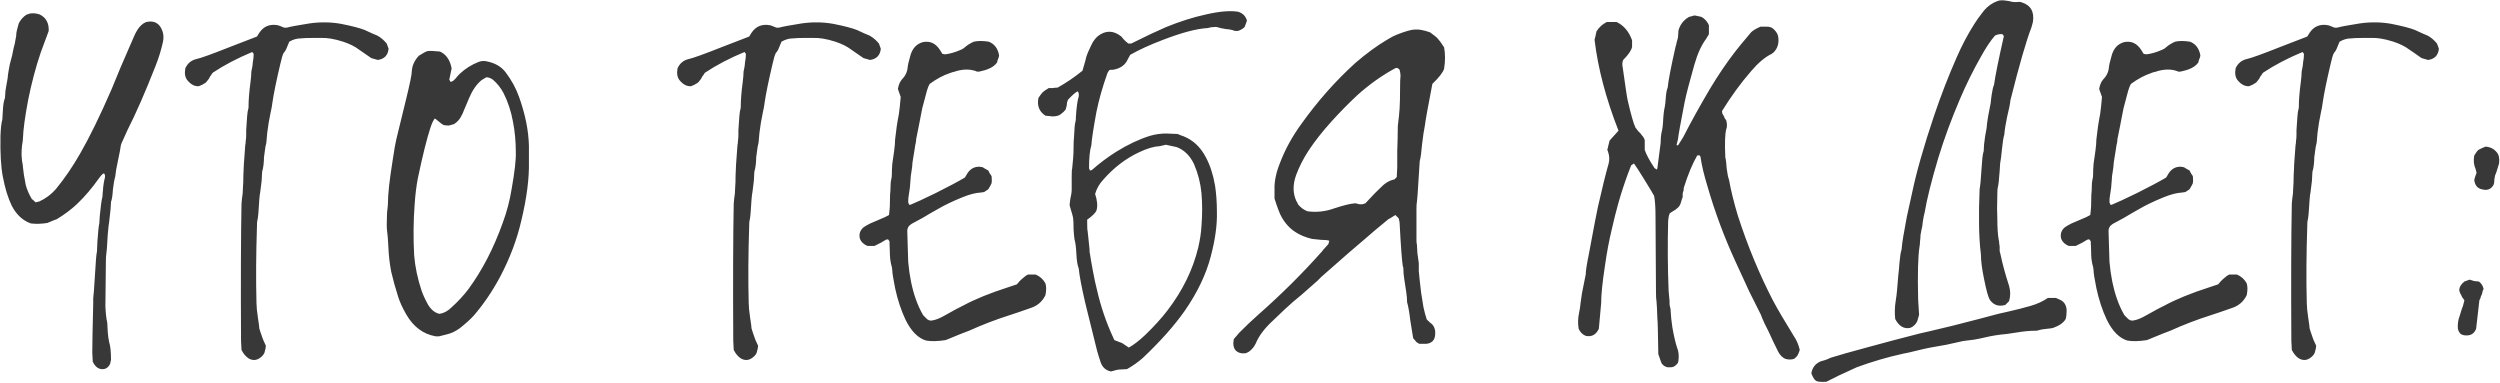 <?xml version="1.0" encoding="UTF-8"?> <svg xmlns="http://www.w3.org/2000/svg" width="1705" height="261" viewBox="0 0 1705 261" fill="none"> <path d="M110.215 19.807C111.493 22.363 111.812 25.238 111.174 28.433C109.896 34.183 108.192 39.721 106.062 45.045C99.034 62.935 92.644 77.525 86.894 88.813C85.403 92.007 84.445 94.137 84.019 95.202C83.167 96.906 82.634 98.184 82.421 99.036C82.208 100.952 81.569 104.36 80.504 109.259C79.439 114.157 78.801 117.884 78.588 120.44C77.949 122.57 77.416 125.552 76.99 129.385C76.777 133.219 76.351 135.988 75.712 137.691C75.712 138.33 75.606 140.034 75.393 142.803C74.967 146.637 74.647 149.512 74.434 151.429C74.222 152.281 73.902 155.156 73.476 160.054C73.05 167.935 72.731 172.301 72.518 173.153C72.305 174.005 72.198 176.028 72.198 179.223C71.985 193.279 71.879 203.183 71.879 208.933C72.092 213.832 72.518 217.559 73.157 220.115C73.157 220.328 73.263 222.351 73.476 226.185C73.689 229.166 74.009 231.509 74.434 233.213C75.286 235.982 75.712 240.028 75.712 245.353C75.712 245.353 75.499 246.311 75.073 248.228C73.796 250.784 71.879 251.955 69.323 251.742C66.767 251.529 64.744 249.825 63.253 246.631C63.04 242.584 62.934 240.454 62.934 240.241C62.934 235.13 63.147 224.055 63.572 207.016C63.572 205.1 63.572 203.928 63.572 203.502C63.785 202.437 64.212 196.687 64.85 186.251C65.276 178.158 65.702 173.259 66.128 171.555C66.128 171.342 66.235 168.999 66.448 164.527C66.874 158.138 67.3 154.091 67.726 152.387C67.726 152.174 67.832 150.47 68.045 147.276C68.684 140.886 69.216 136.84 69.642 135.136C69.856 134.71 69.962 133.858 69.962 132.58C70.175 128.746 70.601 125.339 71.24 122.357C71.879 120.44 71.772 119.056 70.92 118.204C70.068 118.417 68.897 119.588 67.406 121.718C62.721 128.32 57.822 134.071 52.711 138.969C48.664 142.803 43.978 146.317 38.654 149.512C38.441 149.512 36.311 150.364 32.264 152.068C28.218 152.707 24.491 152.813 21.083 152.387C15.546 150.47 11.18 146.424 7.985 140.247C5.429 134.923 3.406 128.32 1.915 120.44C0.637 113.838 0.105 104.573 0.318 92.646C0.531 87.322 0.956 83.595 1.595 81.465C1.595 81.039 1.702 79.228 1.915 76.034C2.128 71.774 2.554 68.899 3.193 67.408C3.406 66.769 3.512 65.917 3.512 64.852C3.512 63.148 3.832 60.699 4.471 57.505C5.11 54.31 5.429 52.18 5.429 51.115C5.642 49.411 6.068 46.962 6.707 43.767C7.559 40.573 8.091 38.549 8.304 37.697C8.517 36.419 8.837 34.822 9.263 32.905C9.902 30.776 10.328 28.859 10.541 27.155C10.966 25.451 11.18 23.854 11.18 22.363C11.18 21.937 11.712 19.807 12.777 15.973C14.055 13.418 15.865 11.394 18.208 9.904C19.273 9.691 19.912 9.478 20.125 9.265C22.467 8.839 24.81 9.052 27.153 9.904C31.413 12.033 33.436 15.761 33.223 21.085C29.815 30.243 28.005 35.142 27.792 35.781C24.384 45.791 21.509 56.653 19.166 68.367C17.037 79.654 15.865 88.28 15.652 94.244C15.652 95.308 15.439 97.012 15.013 99.355C14.8 101.698 14.694 103.508 14.694 104.786C14.694 105.851 14.8 107.448 15.013 109.578C15.439 111.708 15.652 113.199 15.652 114.051C15.865 116.819 16.504 120.866 17.569 126.191C18.421 129.385 19.805 132.58 21.722 135.775C21.935 135.775 22.787 136.52 24.278 138.011C25.982 137.585 26.834 137.372 26.834 137.372C31.093 135.455 34.82 132.686 38.015 129.066C43.978 121.824 49.516 113.731 54.627 104.786C61.017 93.711 68.152 79.122 76.032 61.019C79.227 52.925 84.338 40.892 91.366 24.919C92.005 23.428 92.644 22.15 93.283 21.085C94.987 18.103 97.117 16.08 99.673 15.015C101.163 14.802 101.909 14.696 101.909 14.696C105.743 14.483 108.511 16.186 110.215 19.807ZM263.738 29.711C264.164 30.989 264.59 32.16 265.016 33.225C264.59 37.697 262.14 40.253 257.668 40.892C256.816 40.679 255.325 40.253 253.195 39.614C248.084 35.994 245.315 34.077 244.889 33.864C242.12 31.734 238.5 29.924 234.027 28.433C228.064 26.516 222.952 25.664 218.693 25.877C218.693 25.877 216.776 25.877 212.942 25.877C209.321 25.877 206.659 25.983 204.955 26.197C202.4 26.197 199.844 26.942 197.288 28.433C197.075 29.072 196.543 30.35 195.691 32.266C195.052 33.97 194.306 35.248 193.454 36.1C192.816 37.165 192.07 39.614 191.218 43.448C188.449 55.162 186.639 64 185.787 69.964C185.574 71.881 185.148 74.224 184.509 76.992C184.083 79.548 183.657 81.784 183.231 83.701C183.018 85.618 182.699 87.854 182.273 90.41C182.06 92.966 181.847 95.308 181.634 97.438C181.208 98.929 180.889 100.633 180.676 102.55C180.463 104.254 180.25 105.851 180.037 107.342C180.037 108.833 179.93 110.537 179.717 112.453C179.504 114.157 179.185 115.755 178.759 117.245C178.759 117.458 178.652 119.482 178.439 123.315C178.013 127.149 177.694 129.705 177.481 130.983C177.268 131.835 177.055 133.538 176.842 136.094C176.416 143.974 175.99 148.66 175.564 150.151C175.351 150.577 175.245 151.961 175.245 154.304C174.606 173.685 174.499 191.149 174.925 206.697C174.925 209.04 175.245 212.341 175.884 216.6C176.523 220.647 176.842 223.096 176.842 223.948C177.055 224.8 177.8 227.036 179.078 230.657C179.078 230.87 179.824 232.574 181.315 235.769C181.315 236.834 180.995 238.431 180.356 240.561C179.717 242.052 178.546 243.329 176.842 244.394C174.499 245.885 172.05 245.885 169.494 244.394C167.577 243.116 165.98 241.2 164.702 238.644C164.489 234.597 164.383 232.467 164.383 232.254C164.17 192.214 164.276 161.119 164.702 138.969C164.915 136.84 165.022 135.668 165.022 135.455C165.448 133.112 165.661 130.77 165.661 128.427C165.874 125.871 165.98 122.889 165.98 119.482C166.193 116.074 166.3 113.625 166.3 112.134C166.725 105.532 167.045 101.165 167.258 99.036C167.471 98.184 167.577 97.225 167.577 96.16C167.79 94.882 167.897 93.498 167.897 92.007C167.897 90.516 167.897 89.451 167.897 88.813C168.323 80.932 168.749 76.247 169.175 74.756C169.388 74.33 169.494 73.797 169.494 73.159C169.494 70.816 169.601 68.26 169.814 65.491C170.027 62.723 170.346 59.741 170.772 56.546C171.198 53.351 171.411 50.796 171.411 48.879C171.624 48.027 171.837 46.962 172.05 45.684C172.263 44.406 172.369 43.448 172.369 42.809C172.795 40.679 173.008 38.656 173.008 36.739C173.008 36.739 172.689 36.313 172.05 35.461C161.827 39.721 152.882 44.406 145.215 49.518C144.789 49.944 144.469 50.37 144.256 50.796C144.043 51.222 143.724 51.648 143.298 52.074C143.085 52.499 142.872 52.925 142.659 53.351C142.446 53.777 142.126 54.203 141.7 54.629C141.487 55.055 141.061 55.588 140.422 56.227C139.997 56.653 139.464 56.972 138.825 57.185C138.825 57.398 137.76 57.931 135.63 58.782C132.862 58.995 130.306 57.718 127.963 54.949C126.259 53.032 125.727 50.263 126.366 46.643C127.857 43.235 130.412 41.105 134.033 40.253C137.015 39.614 144.682 36.846 157.035 31.947C157.674 31.734 163.744 29.391 175.245 24.919C176.31 23.215 176.842 22.363 176.842 22.363C179.824 17.89 184.083 16.186 189.621 17.251C189.834 17.251 191.218 17.784 193.774 18.849C194.839 18.849 195.478 18.849 195.691 18.849C197.821 18.21 202.932 17.251 211.025 15.973C218.48 14.909 225.721 15.015 232.749 16.293C240.204 17.784 245.528 19.168 248.723 20.446C252.769 22.363 255.645 23.641 257.348 24.28C259.691 25.558 261.821 27.368 263.738 29.711ZM360.724 99.675C360.724 100.739 360.724 101.911 360.724 103.189C360.724 104.467 360.724 105.744 360.724 107.022C360.724 108.3 360.724 109.472 360.724 110.537C360.937 121.824 359.233 135.029 355.613 150.151C352.631 163.143 347.839 175.921 341.237 188.487C335.912 198.497 329.842 207.442 323.027 215.323C320.471 218.091 317.276 220.967 313.443 223.948C310.461 226.078 307.479 227.462 304.498 228.101C304.285 228.101 302.581 228.527 299.386 229.379C297.895 229.379 297.15 229.379 297.15 229.379C288.631 227.888 281.922 222.883 277.023 214.364C274.467 209.892 272.657 205.951 271.592 202.544C269.675 196.58 268.078 190.83 266.8 185.292C265.735 179.755 265.096 174.217 264.883 168.68C264.67 163.781 264.351 159.841 263.925 156.86C263.712 155.369 263.712 151.855 263.925 146.317C263.925 145.465 264.031 144.187 264.244 142.484C264.457 140.78 264.564 139.502 264.564 138.65C264.564 132.473 265.629 122.783 267.759 109.578C268.824 102.337 269.675 97.438 270.314 94.882C270.74 92.966 272.977 83.808 277.023 67.408C279.579 56.972 280.857 50.689 280.857 48.559C281.07 44.726 282.667 41.212 285.649 38.017C288.631 36.1 290.654 35.035 291.719 34.822C292.997 34.609 295.765 34.716 300.025 35.142C304.285 37.059 306.947 40.892 308.012 46.643C307.16 50.902 306.627 53.458 306.414 54.31C306.627 54.736 306.947 55.268 307.373 55.907C308.012 55.694 308.651 55.375 309.29 54.949C309.929 54.31 310.461 53.777 310.887 53.351C311.313 52.925 311.739 52.393 312.165 51.754C312.804 51.115 313.336 50.583 313.762 50.157C317.383 46.749 321.643 44.087 326.541 42.17C328.458 41.531 330.268 41.425 331.972 41.85C337.51 42.915 341.769 45.365 344.751 49.198C348.797 54.523 351.886 60.167 354.015 66.13C358.275 78.057 360.511 89.239 360.724 99.675ZM348.904 129.066C351.034 117.139 351.992 108.62 351.779 103.508C351.779 96.48 351.14 89.665 349.862 83.062C348.584 76.034 346.455 69.538 343.473 63.575C341.556 59.954 339.107 56.866 336.125 54.31C334.634 53.245 333.143 52.712 331.653 52.712C329.523 53.99 328.458 54.629 328.458 54.629C325.05 57.398 322.175 61.551 319.832 67.089C319.406 68.153 318.874 69.431 318.235 70.922C317.596 72.413 316.957 73.904 316.318 75.395C315.892 76.673 315.36 77.844 314.721 78.909C313.656 81.252 311.952 83.169 309.609 84.659C308.97 84.873 307.799 85.192 306.095 85.618C304.817 85.618 303.646 85.511 302.581 85.298C301.729 84.873 300.558 84.02 299.067 82.743C297.576 81.465 296.724 80.826 296.511 80.826C295.446 82.104 294.381 84.447 293.316 87.854C290.973 95.096 288.205 106.277 285.01 121.398C283.945 126.936 283.2 133.006 282.774 139.608C281.922 150.896 281.815 162.397 282.454 174.111C283.093 181.991 284.797 190.084 287.566 198.391C288.631 201.372 290.122 204.567 292.038 207.975C294.168 211.382 296.724 213.406 299.706 214.045C302.687 213.619 305.456 212.128 308.012 209.572C312.484 205.526 316.318 201.372 319.513 197.113C328.884 184.334 336.658 169.319 342.834 152.068C345.603 144.613 347.626 136.946 348.904 129.066ZM599.431 29.711C599.857 30.989 600.282 32.16 600.708 33.225C600.282 37.697 597.833 40.253 593.361 40.892C592.509 40.679 591.018 40.253 588.888 39.614C583.777 35.994 581.008 34.077 580.582 33.864C577.813 31.734 574.192 29.924 569.72 28.433C563.756 26.516 558.645 25.664 554.385 25.877C554.385 25.877 552.469 25.877 548.635 25.877C545.014 25.877 542.352 25.983 540.648 26.197C538.092 26.197 535.537 26.942 532.981 28.433C532.768 29.072 532.235 30.35 531.384 32.266C530.745 33.97 529.999 35.248 529.147 36.1C528.508 37.165 527.763 39.614 526.911 43.448C524.142 55.162 522.332 64 521.48 69.964C521.267 71.881 520.841 74.224 520.202 76.992C519.776 79.548 519.35 81.784 518.924 83.701C518.711 85.618 518.392 87.854 517.966 90.41C517.753 92.966 517.54 95.308 517.327 97.438C516.901 98.929 516.581 100.633 516.368 102.55C516.155 104.254 515.942 105.851 515.73 107.342C515.73 108.833 515.623 110.537 515.41 112.453C515.197 114.157 514.878 115.755 514.452 117.245C514.452 117.458 514.345 119.482 514.132 123.315C513.706 127.149 513.387 129.705 513.174 130.983C512.961 131.835 512.748 133.538 512.535 136.094C512.109 143.974 511.683 148.66 511.257 150.151C511.044 150.577 510.937 151.961 510.937 154.304C510.299 173.685 510.192 191.149 510.618 206.697C510.618 209.04 510.937 212.341 511.576 216.6C512.215 220.647 512.535 223.096 512.535 223.948C512.748 224.8 513.493 227.036 514.771 230.657C514.771 230.87 515.517 232.574 517.007 235.769C517.007 236.834 516.688 238.431 516.049 240.561C515.41 242.052 514.239 243.329 512.535 244.394C510.192 245.885 507.743 245.885 505.187 244.394C503.27 243.116 501.673 241.2 500.395 238.644C500.182 234.597 500.075 232.467 500.075 232.254C499.863 192.214 499.969 161.119 500.395 138.969C500.608 136.84 500.714 135.668 500.714 135.455C501.14 133.112 501.353 130.77 501.353 128.427C501.566 125.871 501.673 122.889 501.673 119.482C501.886 116.074 501.992 113.625 501.992 112.134C502.418 105.532 502.738 101.165 502.951 99.036C503.164 98.184 503.27 97.225 503.27 96.16C503.483 94.882 503.59 93.498 503.59 92.007C503.59 90.516 503.59 89.451 503.59 88.813C504.016 80.932 504.442 76.247 504.868 74.756C505.081 74.33 505.187 73.797 505.187 73.159C505.187 70.816 505.293 68.26 505.506 65.491C505.719 62.723 506.039 59.741 506.465 56.546C506.891 53.351 507.104 50.796 507.104 48.879C507.317 48.027 507.53 46.962 507.743 45.684C507.956 44.406 508.062 43.448 508.062 42.809C508.488 40.679 508.701 38.656 508.701 36.739C508.701 36.739 508.382 36.313 507.743 35.461C497.52 39.721 488.575 44.406 480.907 49.518C480.481 49.944 480.162 50.37 479.949 50.796C479.736 51.222 479.416 51.648 478.99 52.074C478.778 52.499 478.565 52.925 478.352 53.351C478.139 53.777 477.819 54.203 477.393 54.629C477.18 55.055 476.754 55.588 476.115 56.227C475.689 56.653 475.157 56.972 474.518 57.185C474.518 57.398 473.453 57.931 471.323 58.782C468.554 58.995 465.999 57.718 463.656 54.949C461.952 53.032 461.42 50.263 462.059 46.643C463.549 43.235 466.105 41.105 469.726 40.253C472.708 39.614 480.375 36.846 492.728 31.947C493.367 31.734 499.437 29.391 510.937 24.919C512.002 23.215 512.535 22.363 512.535 22.363C515.517 17.89 519.776 16.186 525.314 17.251C525.527 17.251 526.911 17.784 529.467 18.849C530.532 18.849 531.171 18.849 531.384 18.849C533.513 18.21 538.625 17.251 546.718 15.973C554.172 14.909 561.414 15.015 568.442 16.293C575.896 17.784 581.221 19.168 584.415 20.446C588.462 22.363 591.337 23.641 593.041 24.28C595.384 25.558 597.514 27.368 599.431 29.711ZM713.002 193.279C713.641 195.409 713.641 198.071 713.002 201.266C710.872 205.739 707.358 208.72 702.46 210.211C700.756 210.85 698.307 211.702 695.112 212.767C691.917 213.832 689.681 214.577 688.403 215.003C679.032 217.985 669.874 221.499 660.929 225.546C660.077 225.759 654.752 227.888 644.955 231.935C639.631 232.787 635.158 232.893 631.537 232.254C626 230.551 621.314 225.759 617.481 217.878C614.499 211.489 612.156 204.354 610.452 196.474C609.174 190.084 608.536 186.038 608.536 184.334C608.536 183.269 608.216 181.672 607.577 179.542C607.151 177.199 606.938 175.389 606.938 174.111C606.938 172.194 606.832 168.999 606.619 164.527C606.619 164.527 606.299 164.101 605.66 163.249C605.021 163.249 604.489 163.356 604.063 163.568C603.637 163.781 603.105 164.101 602.466 164.527C601.827 164.953 601.294 165.272 600.868 165.485C600.868 165.485 599.377 166.231 596.396 167.722H591.604C589.048 166.657 587.344 165.059 586.492 162.93C585.64 159.735 586.492 157.073 589.048 154.943C590.326 154.091 591.817 153.239 593.52 152.387C594.585 151.961 596.076 151.322 597.993 150.47C600.123 149.618 601.614 148.979 602.466 148.553C602.679 148.553 603.956 147.914 606.299 146.637C606.512 144.933 606.619 143.974 606.619 143.761C606.832 142.271 606.938 140.034 606.938 137.053C606.938 133.858 607.045 131.515 607.258 130.024C607.258 126.191 607.471 123.528 607.897 122.037C608.11 121.186 608.216 120.334 608.216 119.482C608.216 117.139 608.323 114.583 608.536 111.814C608.961 109.046 609.387 106.064 609.813 102.869C610.239 99.675 610.452 97.119 610.452 95.202C611.091 89.026 611.943 83.275 613.008 77.951C613.434 75.182 613.86 71.242 614.286 66.13C613.221 63.148 612.582 61.338 612.369 60.699C612.795 57.931 613.754 55.694 615.244 53.99C617.587 51.648 618.865 48.772 619.078 45.365C619.078 44.726 619.61 42.489 620.675 38.656C621.953 33.331 624.828 30.03 629.301 28.752C634.2 27.687 638.14 29.498 641.121 34.183C641.121 34.183 641.654 35.035 642.719 36.739C643.997 36.952 644.636 37.059 644.636 37.059C648.043 36.633 651.664 35.568 655.498 33.864C656.562 33.438 657.521 32.799 658.373 31.947C659.864 30.669 661.78 29.498 664.123 28.433C666.892 27.794 670.3 27.794 674.346 28.433C678.18 29.924 680.523 33.012 681.375 37.697C681.375 38.123 681.268 38.656 681.055 39.295C680.842 39.721 680.629 40.253 680.416 40.892C680.203 41.531 680.097 42.063 680.097 42.489C678.606 44.619 676.37 46.217 673.388 47.282C673.175 47.495 671.258 48.027 667.637 48.879C666.36 48.879 665.721 48.772 665.721 48.559C661.674 47.069 657.095 47.069 651.983 48.559C651.557 48.772 650.812 48.985 649.747 49.198C648.895 49.411 648.256 49.624 647.83 49.837C643.358 51.328 638.779 53.777 634.093 57.185C633.241 58.463 632.389 60.806 631.537 64.213C630.685 67.195 629.833 70.39 628.982 73.797C628.343 77.205 627.597 81.039 626.745 85.298C625.893 89.345 625.254 92.54 624.828 94.882C624.828 96.16 624.615 97.545 624.19 99.036C623.977 100.526 623.764 101.911 623.551 103.189C623.338 104.254 623.125 105.532 622.912 107.022C622.699 108.513 622.486 109.898 622.273 111.175C622.273 112.453 622.06 114.37 621.634 116.926C621.208 119.269 620.995 121.079 620.995 122.357C620.782 126.404 620.356 130.131 619.717 133.538C619.504 134.39 619.397 135.881 619.397 138.011C619.397 138.011 619.61 138.543 620.036 139.608C620.675 139.608 620.995 139.608 620.995 139.608C624.19 138.33 629.94 135.668 638.246 131.622C646.765 127.362 653.368 123.848 658.053 121.079C659.118 119.375 659.757 118.31 659.97 117.884C662.1 114.903 664.869 113.518 668.276 113.731C668.276 113.731 668.915 113.838 670.193 114.051C670.406 114.264 671.684 115.009 674.027 116.287C674.24 116.713 674.559 117.352 674.985 118.204C675.624 119.056 676.05 119.695 676.263 120.121C676.476 122.463 676.476 124.061 676.263 124.913C676.05 125.552 675.305 126.936 674.027 129.066C673.388 129.492 672.429 130.131 671.152 130.983C669.661 131.196 668.915 131.302 668.915 131.302C665.295 131.515 661.142 132.58 656.456 134.497C649.641 137.265 643.89 140.034 639.205 142.803C636.862 144.081 633.561 145.998 629.301 148.553C625.041 150.896 622.486 152.281 621.634 152.707C621.634 152.707 621.101 153.132 620.036 153.984C619.184 155.049 618.759 156.221 618.759 157.499C619.184 170.277 619.397 177.306 619.397 178.584C620.249 188.168 621.953 196.58 624.509 203.822C626 208.081 627.704 211.808 629.621 215.003C630.259 215.642 630.898 216.281 631.537 216.92C632.815 218.411 634.306 218.943 636.01 218.517C638.353 218.091 641.015 217.026 643.997 215.323C650.386 211.702 654.752 209.359 657.095 208.294C664.975 204.035 675.198 199.882 687.764 195.835C687.977 195.835 689.894 195.196 693.514 193.918C693.94 193.492 694.579 192.747 695.431 191.682C696.496 190.617 697.455 189.765 698.307 189.126C699.158 188.274 700.117 187.635 701.182 187.209H706.293C709.275 188.487 711.511 190.51 713.002 193.279ZM850.377 13.737C850.377 14.376 849.844 15.973 848.779 18.529C847.288 19.807 845.798 20.659 844.307 21.085C842.816 21.085 842.07 21.085 842.07 21.085C840.792 20.446 838.769 20.02 836 19.807C833.232 19.381 831.315 18.955 830.25 18.529C829.611 18.316 828.44 18.316 826.736 18.529C826.31 18.529 825.671 18.636 824.819 18.849C824.18 19.062 823.648 19.168 823.222 19.168C815.98 19.594 805.97 22.256 793.191 27.155C784.246 30.563 776.792 33.97 770.829 37.378C769.764 39.295 769.231 40.253 769.231 40.253C767.527 44.3 764.12 46.749 759.008 47.601C758.795 47.601 758.263 47.601 757.411 47.601C756.985 47.814 756.665 47.92 756.452 47.92C755.601 49.198 755.175 49.944 755.175 50.157C751.98 59.102 749.531 67.728 747.827 76.034C745.697 87.535 744.526 95.202 744.313 99.036C743.248 102.443 742.715 107.661 742.715 114.69C742.715 114.69 742.928 115.222 743.354 116.287C744.206 116.074 744.632 115.968 744.632 115.968C749.957 111.282 755.494 107.129 761.245 103.508C769.125 98.61 776.792 94.989 784.246 92.646C787.867 91.581 791.594 91.049 795.428 91.049C795.641 91.049 798.197 91.155 803.095 91.368C805.651 92.433 807.035 92.966 807.248 92.966C813.638 95.522 818.643 100.207 822.263 107.022C825.245 112.56 827.375 119.056 828.653 126.51C829.505 132.047 829.931 138.117 829.931 144.72C830.144 153.452 828.759 163.462 825.777 174.75C822.583 187.103 816.619 199.562 807.887 212.128C800.859 222.138 791.381 232.787 779.454 244.075C776.047 247.057 772.426 249.612 768.592 251.742C764.972 251.955 763.055 252.062 762.842 252.062C762.416 252.062 760.712 252.488 757.73 253.339C754.323 252.701 751.98 250.677 750.702 247.27C749.637 244.075 748.785 241.306 748.146 238.963C745.165 226.824 742.502 216.068 740.16 206.697C737.604 195.622 736.113 187.742 735.687 183.056C734.835 180.926 734.303 177.625 734.09 173.153C733.877 168.68 733.451 165.379 732.812 163.249C732.599 161.971 732.386 159.628 732.173 156.221C732.173 152.813 732.066 150.257 731.853 148.553C731.853 148.127 731.108 145.465 729.617 140.567C729.404 140.141 729.511 138.543 729.936 135.775C730.575 133.219 730.895 130.983 730.895 129.066C730.895 128.853 730.895 125.978 730.895 120.44C730.895 117.245 731.001 115.435 731.214 115.009C731.427 112.879 731.64 110.643 731.853 108.3C732.066 105.957 732.173 103.295 732.173 100.313C732.173 97.332 732.279 94.989 732.492 93.285C732.705 87.748 733.025 84.34 733.451 83.062C733.664 82.636 733.77 81.465 733.77 79.548C734.196 72.946 734.835 68.367 735.687 65.811C735.9 64.32 735.687 63.148 735.048 62.297C733.77 62.723 731.534 64.639 728.339 68.047C728.126 68.473 727.913 69.112 727.7 69.964C727.7 70.603 727.594 71.455 727.381 72.52C727.168 73.372 726.955 74.117 726.742 74.756C725.464 76.247 724.718 76.992 724.506 76.992C723.228 78.27 721.737 79.016 720.033 79.228C718.329 79.442 717.158 79.442 716.519 79.228C716.306 79.228 715.134 79.122 713.005 78.909C708.745 76.14 707.148 72.094 708.213 66.769C709.49 64.852 710.449 63.575 711.088 62.935C711.727 62.297 713.111 61.338 715.241 60.06C715.667 60.06 716.519 60.06 717.797 60.06C719.288 59.847 720.459 59.741 721.311 59.741C727.061 56.546 732.705 52.712 738.243 48.24C739.947 42.489 740.798 39.401 740.798 38.975C741.437 36.846 742.715 33.864 744.632 30.03C745.697 27.9 747.081 26.09 748.785 24.599C754.11 20.552 759.434 20.659 764.759 24.919C765.185 25.345 765.717 25.983 766.356 26.835C766.995 27.474 767.421 27.9 767.634 28.113C767.634 28.113 768.273 28.646 769.551 29.711C770.616 29.711 771.255 29.711 771.468 29.711C781.265 24.812 789.145 21.085 795.108 18.529C804.479 14.696 813.531 11.82 822.263 9.904C831.421 7.774 838.769 7.135 844.307 7.987C844.52 7.987 844.839 8.093 845.265 8.306C845.691 8.519 846.117 8.732 846.543 8.945C846.969 9.158 847.288 9.371 847.501 9.584C848.566 10.223 849.525 11.607 850.377 13.737ZM747.827 143.442C747.188 145.146 745.058 147.276 741.437 149.831C741.437 154.73 741.544 157.286 741.757 157.499C741.97 159.202 742.396 163.249 743.035 169.638C743.035 171.555 743.141 172.727 743.354 173.153C743.567 174.856 744.206 178.584 745.271 184.334C746.336 190.084 747.294 194.557 748.146 197.752C750.702 208.827 754.216 219.263 758.689 229.06C758.689 229.06 759.115 230.018 759.967 231.935C763.161 233.213 764.865 233.852 765.078 233.852C765.291 234.065 766.888 235.13 769.87 237.047C773.278 235.13 777.005 232.254 781.052 228.421C787.228 222.457 792.34 216.813 796.386 211.489C806.609 198.071 813.531 183.908 817.152 168.999C818.43 163.462 819.175 158.563 819.388 154.304C820.027 146.424 820.027 138.863 819.388 131.622C818.749 124.806 817.045 118.204 814.277 111.814C811.508 106.064 807.568 102.23 802.456 100.313C801.604 100.101 799.155 99.568 795.108 98.716C792.34 99.355 790.955 99.675 790.955 99.675C786.909 99.888 782.223 101.272 776.899 103.828C767.74 108.087 759.541 114.37 752.299 122.676C749.744 125.445 747.933 128.64 746.868 132.26C748.359 136.733 748.679 140.46 747.827 143.442ZM984.868 32.266C985.72 36.739 985.72 41.638 984.868 46.962C984.016 49.518 981.354 52.925 976.882 57.185C973.9 72.52 972.196 81.997 971.77 85.618C971.131 88.6 970.492 92.859 969.853 98.397C969.427 103.721 968.895 107.555 968.256 109.898C968.256 110.111 968.043 113.412 967.617 119.801C966.978 130.663 966.552 136.627 966.339 137.691C966.126 138.33 966.02 140.141 966.02 143.122C966.02 147.382 966.02 154.197 966.02 163.568C966.02 165.272 966.126 166.337 966.339 166.763C966.339 167.615 966.446 169.532 966.659 172.514C967.084 175.495 967.404 177.838 967.617 179.542C967.617 180.181 967.617 181.991 967.617 184.973C967.83 187.742 968.043 189.872 968.256 191.362C968.469 193.279 968.788 196.048 969.214 199.669C969.853 203.289 970.386 206.59 970.812 209.572C971.451 212.554 972.196 215.323 973.048 217.878C973.261 218.091 973.58 218.411 974.006 218.837C974.432 219.05 974.752 219.369 974.965 219.795C975.391 220.008 975.817 220.328 976.243 220.754C976.669 221.18 976.988 221.499 977.201 221.712C978.479 223.416 979.011 225.546 978.798 228.101C978.585 231.935 976.562 234.065 972.728 234.491C972.515 234.491 970.918 234.491 967.936 234.491C966.446 233.639 965.7 233.106 965.7 232.893C965.7 232.893 965.061 232.148 963.783 230.657C963.357 228.314 962.718 224.374 961.866 218.837C961.228 213.299 960.482 209.04 959.63 206.058C959.63 203.928 959.417 201.479 958.991 198.71C958.565 195.941 958.139 193.173 957.713 190.404C957.287 187.635 957.074 185.079 957.074 182.737C957.074 182.311 956.968 181.991 956.755 181.778C956.116 178.158 955.371 168.148 954.519 151.748C954.306 150.47 954.093 149.512 953.88 148.873C953.667 148.66 952.921 147.914 951.643 146.637C948.662 148.553 947.064 149.512 946.851 149.512C939.823 155.262 934.392 159.841 930.558 163.249C925.66 167.296 915.863 175.815 901.167 188.807C900.528 189.446 899.57 190.404 898.292 191.682C897.014 192.747 896.162 193.492 895.736 193.918C889.56 199.456 884.981 203.396 881.999 205.739C879.23 208.081 874.545 212.447 867.942 218.837C862.405 223.948 858.571 229.06 856.441 234.171C855.377 236.514 853.779 238.431 851.649 239.922C850.372 240.561 849.733 240.88 849.733 240.88C846.751 241.306 844.408 240.667 842.704 238.963C841.213 237.26 840.787 234.704 841.426 231.296C843.769 228.527 845.047 227.036 845.26 226.824C849.946 222.138 854.099 218.198 857.719 215.003C873.693 200.946 888.388 186.357 901.806 171.236C901.806 171.023 902.339 170.384 903.404 169.319C904.468 168.041 905.32 167.083 905.959 166.444C905.959 166.231 906.172 165.485 906.598 164.207C905.533 163.781 903.617 163.568 900.848 163.568C898.292 163.356 896.269 163.143 894.778 162.93C890.305 161.865 886.472 160.267 883.277 158.138C879.443 155.582 876.355 152.174 874.012 147.914C872.947 146.211 871.35 142.058 869.22 135.455C869.22 131.622 869.22 129.598 869.22 129.385C869.007 123.848 870.285 117.671 873.054 110.856C876.462 101.911 881.254 93.179 887.43 84.659C898.505 69.112 910.858 55.162 924.489 42.809C931.943 36.419 939.078 31.201 945.893 27.155C948.662 25.451 950.898 24.28 952.602 23.641C958.565 21.298 962.718 20.127 965.061 20.127C967.617 19.914 971.025 20.553 975.284 22.043C978.266 24.173 980.076 25.664 980.715 26.516C981.567 27.368 982.951 29.285 984.868 32.266ZM953.56 83.701C953.986 80.506 954.306 77.312 954.519 74.117C954.732 70.709 954.838 66.45 954.838 61.338C954.838 56.227 954.945 53.032 955.158 51.754C955.158 50.476 954.945 49.092 954.519 47.601C954.519 47.388 953.986 46.962 952.921 46.323C952.282 46.323 951.963 46.323 951.963 46.323C942.805 51.222 934.073 57.398 925.766 64.852C919.803 70.39 913.84 76.46 907.876 83.062C901.913 89.665 896.801 96.16 892.542 102.55C888.921 108.087 886.046 113.731 883.916 119.482C881.573 126.084 881.68 132.047 884.235 137.372C884.448 137.585 884.661 137.904 884.874 138.33C885.087 138.756 885.194 139.076 885.194 139.289C886.898 141.419 889.027 143.016 891.583 144.081C897.76 144.933 903.829 144.294 909.793 142.164C916.182 140.034 920.974 138.863 924.169 138.65C924.595 138.65 925.127 138.756 925.766 138.969C926.405 139.182 926.938 139.289 927.364 139.289C928.003 139.289 928.642 139.289 929.281 139.289C929.92 139.076 930.558 138.863 931.197 138.65C936.735 132.686 940.036 129.279 941.101 128.427C944.296 125.019 947.597 122.996 951.005 122.357C951.005 122.357 951.537 121.824 952.602 120.76C952.815 116.5 952.921 114.157 952.921 113.731C952.921 111.814 952.921 108.194 952.921 102.869C953.134 97.332 953.241 93.072 953.241 90.091C953.241 86.683 953.347 84.553 953.56 83.701ZM1223.3 229.06C1225.22 231.829 1226.6 235.023 1227.45 238.644C1226.81 240.561 1226.28 241.839 1225.86 242.478C1225.64 242.903 1224.9 243.649 1223.62 244.714C1221.7 245.353 1219.68 245.353 1217.55 244.714C1215.63 243.862 1214.04 242.265 1212.76 239.922C1209.99 234.384 1207.86 229.912 1206.37 226.504C1205.73 225.226 1204.77 223.309 1203.49 220.754C1202.22 217.985 1201.36 215.962 1200.94 214.684C1199.87 212.554 1197.21 207.229 1192.95 198.71C1188.9 189.978 1185.82 183.269 1183.69 178.584C1176.02 161.971 1169.63 144.826 1164.52 127.149C1162.17 119.482 1160.58 112.773 1159.73 107.022C1159.51 105.957 1158.77 105.638 1157.49 106.064C1154.29 111.601 1151.31 118.736 1148.54 127.468C1148.33 127.894 1148.22 128.746 1148.22 130.024C1148.01 130.237 1147.8 130.876 1147.59 131.941C1147.59 133.006 1147.59 133.858 1147.59 134.497C1147.37 134.71 1146.95 135.988 1146.31 138.33C1145.88 139.821 1145.14 140.993 1144.07 141.845C1143.22 142.696 1142.15 143.442 1140.88 144.081C1139.81 144.72 1139.07 145.252 1138.64 145.678C1138.21 146.743 1137.9 148.34 1137.68 150.47C1137.26 166.444 1137.36 182.417 1138 198.391C1138 199.03 1138.21 201.372 1138.64 205.419C1138.64 205.632 1138.64 206.377 1138.64 207.655C1138.85 208.933 1139.07 209.892 1139.28 210.531C1139.49 215.003 1139.92 219.263 1140.56 223.309C1141.62 229.273 1142.69 233.852 1143.75 237.047C1144.82 239.602 1145.14 242.478 1144.71 245.672C1144.71 246.95 1144.18 248.015 1143.11 248.867C1142.05 249.932 1140.88 250.464 1139.6 250.464C1138.75 250.464 1137.9 250.464 1137.04 250.464C1136.4 250.251 1135.87 250.038 1135.45 249.825C1135.23 249.825 1134.59 249.293 1133.53 248.228C1133.32 248.228 1132.46 245.992 1130.97 241.519C1130.76 226.824 1130.55 218.73 1130.33 217.239C1130.12 210.85 1129.91 206.803 1129.7 205.1C1129.48 204.248 1129.38 202.224 1129.38 199.03C1129.16 173.472 1129.06 156.327 1129.06 147.595C1129.06 141.419 1128.74 136.733 1128.1 133.538C1127.03 131.622 1124.8 127.894 1121.39 122.357C1117.98 116.819 1115.64 113.199 1114.36 111.495C1113.08 112.347 1112.44 112.773 1112.44 112.773C1110.53 117.671 1109.04 121.718 1107.97 124.913C1104.99 133.432 1102.11 143.761 1099.35 155.901C1097.43 163.781 1095.83 172.301 1094.55 181.459C1092.85 192.534 1092 200.946 1092 206.697C1092 207.336 1091.47 213.193 1090.4 224.268C1088.48 228.314 1085.5 229.912 1081.46 229.06C1079.33 228.208 1077.73 226.611 1076.66 224.268C1076.02 220.647 1076.13 216.92 1076.98 213.086C1077.41 211.169 1077.73 209.04 1077.94 206.697C1078.37 204.141 1078.69 201.905 1078.9 199.988C1079.33 198.071 1079.75 195.941 1080.18 193.599C1080.6 191.256 1081.03 189.126 1081.46 187.209C1081.46 184.866 1082.2 180.074 1083.69 172.833C1086.89 155.582 1088.91 145.039 1089.76 141.206C1092.74 128.001 1095.19 118.097 1097.11 111.495C1097.75 108.939 1097.64 106.383 1096.79 103.828C1096.79 103.828 1096.58 103.189 1096.15 101.911C1096.36 101.698 1096.58 100.952 1096.79 99.675C1097.22 98.184 1097.54 96.906 1097.75 95.841C1099.88 93.498 1101.9 91.262 1103.82 89.132C1095.3 67.408 1089.87 46.856 1087.53 27.474V26.835C1087.74 26.41 1088.16 24.599 1088.8 21.404C1090.51 18.636 1092.85 16.506 1095.83 15.015H1102.54C1107.44 17.358 1110.95 21.511 1113.08 27.474V31.947C1112.66 34.29 1110.63 37.272 1107.01 40.892C1106.37 42.383 1106.27 44.087 1106.69 46.004C1108.61 59.847 1109.78 67.515 1110.21 69.005C1112.34 78.164 1114.04 84.127 1115.32 86.896C1115.75 87.535 1116.38 88.387 1117.24 89.451C1118.3 90.303 1119.15 91.262 1119.79 92.327C1120.64 93.179 1121.28 94.244 1121.71 95.521V102.23C1122.77 105.425 1125.01 109.578 1128.42 114.69C1128.42 114.69 1128.95 115.009 1130.01 115.648C1130.23 115.009 1130.33 114.69 1130.33 114.69C1131.61 105.106 1132.36 99.355 1132.57 97.438C1132.57 94.031 1132.89 91.155 1133.53 88.813C1133.74 88.174 1133.95 86.47 1134.17 83.701C1134.38 78.802 1134.81 75.075 1135.45 72.52C1135.66 71.455 1135.87 69.431 1136.08 66.45C1136.3 63.468 1136.72 61.232 1137.36 59.741C1137.79 55.055 1139.6 45.684 1142.79 31.628C1143.01 31.201 1143.22 30.35 1143.43 29.072C1143.86 27.581 1144.18 26.41 1144.39 25.558C1144.39 25.345 1144.5 23.747 1144.71 20.765C1145.78 16.932 1148.01 13.95 1151.42 11.82C1151.63 11.607 1152.27 11.394 1153.34 11.181C1154.61 10.755 1155.47 10.543 1155.89 10.543C1157.17 10.755 1158.66 11.075 1160.36 11.501C1162.71 12.779 1164.41 14.696 1165.48 17.251V23.321C1164.2 25.451 1163.56 26.516 1163.56 26.516C1160.36 30.776 1157.7 36.633 1155.57 44.087C1152.16 56.014 1149.93 64.639 1148.86 69.964C1146.09 84.234 1144.6 92.54 1144.39 94.882C1144.39 94.882 1144.07 96.16 1143.43 98.716C1143.86 99.355 1144.28 99.355 1144.71 98.716C1146.63 95.734 1147.69 94.031 1147.91 93.605C1153.02 83.595 1159.09 72.626 1166.11 60.699C1171.87 51.115 1177.72 42.489 1183.69 34.822C1184.96 33.118 1188.48 28.859 1194.23 22.043C1195.51 20.765 1197.64 19.488 1200.62 18.21C1203.6 18.21 1205.2 18.21 1205.41 18.21C1207.33 18.21 1208.92 18.955 1210.2 20.446C1211.69 21.937 1212.54 23.534 1212.76 25.238C1213.4 29.498 1212.33 33.012 1209.56 35.781C1208.71 36.42 1208.28 36.739 1208.28 36.739C1203.81 38.869 1199.13 42.809 1194.23 48.559C1187.2 56.653 1180.6 65.704 1174.42 75.714C1174.42 76.353 1174.53 76.992 1174.74 77.631C1175.17 78.27 1175.49 78.802 1175.7 79.228C1175.91 79.654 1176.13 80.187 1176.34 80.826C1176.76 81.252 1177.08 81.678 1177.3 82.104C1177.94 84.447 1177.94 86.47 1177.3 88.174C1176.44 91.155 1176.23 97.545 1176.66 107.342C1177.08 108.833 1177.4 111.388 1177.62 115.009C1178.04 118.417 1178.57 120.973 1179.21 122.676C1180.49 129.918 1182.51 138.117 1185.28 147.276C1191.89 167.722 1199.87 186.996 1209.24 205.1C1212.44 211.063 1217.12 219.05 1223.3 229.06ZM1302.75 223.629C1298.49 224.481 1295.08 222.457 1292.53 217.559C1292.1 213.512 1292.21 209.466 1292.84 205.419C1293.27 202.863 1293.59 200.308 1293.8 197.752C1294.44 189.659 1294.87 184.973 1295.08 183.695C1295.08 183.482 1295.19 182.098 1295.4 179.542C1295.83 175.069 1296.25 172.194 1296.68 170.916C1296.89 170.277 1297 169.638 1297 168.999C1297.21 165.805 1298.38 158.67 1300.51 147.595C1300.94 145.891 1302.11 140.567 1304.03 131.622C1307.01 117.352 1312.01 99.781 1319.04 78.909C1323.73 65.065 1328.84 51.861 1334.38 39.295C1338 30.989 1342.04 23.321 1346.52 16.293C1347.79 14.163 1350.03 11.075 1353.22 7.028C1355.78 4.047 1358.87 1.917 1362.49 0.639C1363.77 0.213 1365.36 0.106 1367.28 0.319C1369.2 0.532 1370.9 0.852 1372.39 1.278C1373.88 1.491 1375.59 1.491 1377.5 1.278C1378.36 1.491 1378.78 1.597 1378.78 1.597C1384.96 3.514 1387.51 7.987 1386.45 15.015C1386.24 15.867 1385.92 17.038 1385.49 18.529C1381.87 27.9 1377.08 44.513 1371.11 68.367C1370.9 70.709 1370.16 74.436 1368.88 79.548C1367.81 84.659 1367.17 88.706 1366.96 91.688C1366.32 93.818 1365.79 97.119 1365.36 101.591C1364.94 106.064 1364.51 109.365 1364.09 111.495C1364.09 111.495 1363.98 113.199 1363.77 116.606C1363.34 122.783 1362.92 126.51 1362.49 127.788C1362.28 128.427 1362.17 130.131 1362.17 132.899C1361.96 140.141 1361.96 145.359 1362.17 148.553C1362.17 155.156 1362.49 160.161 1363.13 163.568C1363.34 164.207 1363.45 165.059 1363.45 166.124C1363.66 166.976 1363.77 167.828 1363.77 168.68C1363.77 169.319 1363.77 170.171 1363.77 171.236C1363.98 172.088 1364.19 172.94 1364.41 173.792C1365.68 179.968 1367.6 186.996 1370.16 194.877C1371.22 198.497 1371.22 202.011 1370.16 205.419C1369.09 206.484 1368.24 207.336 1367.6 207.975C1363.13 209.253 1359.61 208.081 1357.06 204.461C1355.99 202.757 1354.72 198.178 1353.22 190.723C1351.73 183.695 1350.99 177.945 1350.99 173.472C1350.56 170.277 1350.24 166.763 1350.03 162.93C1349.82 158.883 1349.71 155.475 1349.71 152.707C1349.71 149.938 1349.71 146.211 1349.71 141.525C1349.92 136.627 1350.03 133.112 1350.03 130.983C1350.03 129.279 1350.14 128.107 1350.35 127.468C1350.56 126.617 1350.88 122.889 1351.31 116.287C1351.73 109.472 1352.16 105.425 1352.59 104.147C1352.8 103.721 1352.91 103.189 1352.91 102.55C1352.91 100.207 1353.22 97.012 1353.86 92.966C1354.72 88.706 1355.14 85.831 1355.14 84.34C1355.35 82.21 1356.21 77.418 1357.7 69.964C1357.7 69.325 1357.91 67.515 1358.34 64.533C1358.76 61.551 1359.29 59.315 1359.93 57.824C1360.79 51.648 1363.02 40.573 1366.64 24.599C1366.43 24.386 1366.11 23.96 1365.68 23.321C1363.98 23.108 1362.28 23.428 1360.57 24.28C1357.59 27.687 1354.4 32.479 1350.99 38.656C1345.66 48.027 1340.87 57.718 1336.61 67.728C1330.86 81.145 1325.96 94.457 1321.92 107.661C1317.23 123.422 1314.14 135.775 1312.65 144.72C1312.23 146.211 1311.8 148.34 1311.37 151.109C1311.16 153.665 1310.84 155.582 1310.42 156.86C1310.2 157.925 1309.99 159.096 1309.78 160.374C1309.78 161.652 1309.67 163.036 1309.46 164.527C1309.46 165.805 1309.35 166.976 1309.14 168.041C1308.07 174.643 1307.75 186.783 1308.18 204.461C1308.18 204.674 1308.39 208.081 1308.82 214.684C1308.61 215.536 1308.18 217.026 1307.54 219.156C1306.48 221.286 1304.88 222.777 1302.75 223.629ZM1409.45 211.489C1409.45 213.832 1409.24 215.855 1408.81 217.559C1407.32 220.115 1404.45 222.138 1400.19 223.629C1399.55 223.842 1398.06 224.055 1395.71 224.268C1393.37 224.481 1391.56 224.8 1390.28 225.226C1389.86 225.439 1389.32 225.546 1388.69 225.546C1386.56 225.546 1384.32 225.652 1381.98 225.865C1379.85 226.078 1377.5 226.398 1374.95 226.824C1372.39 227.249 1370.26 227.569 1368.56 227.782C1363.45 228.208 1358.66 228.953 1354.18 230.018C1352.48 230.444 1349.92 230.977 1346.52 231.616C1343.11 232.042 1340.55 232.361 1338.85 232.574C1336.08 233.213 1332.25 234.065 1327.35 235.13C1322.45 235.982 1318.83 236.621 1316.49 237.047C1314.14 237.473 1310.84 238.218 1306.58 239.283C1302.32 240.348 1299.45 240.987 1297.96 241.2C1287.31 243.542 1276.76 246.631 1266.33 250.464C1264.84 251.103 1260.9 252.914 1254.51 255.895C1254.08 256.108 1251.1 257.599 1245.56 260.368C1241.94 260.581 1239.6 260.368 1238.53 259.729C1237.47 259.09 1236.41 257.386 1235.34 254.617C1235.98 250.571 1238.22 247.802 1242.05 246.311C1243.11 246.098 1244.5 245.672 1246.2 245.033C1247.91 244.181 1249.29 243.649 1250.36 243.436C1253.55 242.371 1261.86 240.028 1275.27 236.408C1286.14 233.426 1297.42 230.444 1309.14 227.462C1311.27 227.036 1318.93 225.226 1332.14 222.031C1345.56 218.624 1355.78 215.962 1362.81 214.045C1364.73 213.619 1367.07 213.086 1369.84 212.447C1372.61 211.808 1375.27 211.169 1377.82 210.531C1380.38 209.892 1382.72 209.253 1384.85 208.614C1389.32 207.336 1393.26 205.526 1396.67 203.183H1402.1C1404.02 204.035 1404.98 204.461 1404.98 204.461C1407.75 205.739 1409.24 208.081 1409.45 211.489ZM1532.27 193.279C1532.91 195.409 1532.91 198.071 1532.27 201.266C1530.14 205.739 1526.62 208.72 1521.72 210.211C1520.02 210.85 1517.57 211.702 1514.38 212.767C1511.18 213.832 1508.95 214.577 1507.67 215.003C1498.3 217.985 1489.14 221.499 1480.19 225.546C1479.34 225.759 1474.02 227.888 1464.22 231.935C1458.9 232.787 1454.42 232.893 1450.8 232.254C1445.26 230.551 1440.58 225.759 1436.75 217.878C1433.76 211.489 1431.42 204.354 1429.72 196.474C1428.44 190.084 1427.8 186.038 1427.8 184.334C1427.8 183.269 1427.48 181.672 1426.84 179.542C1426.42 177.199 1426.2 175.389 1426.2 174.111C1426.2 172.194 1426.1 168.999 1425.88 164.527C1425.88 164.527 1425.56 164.101 1424.93 163.249C1424.29 163.249 1423.75 163.356 1423.33 163.568C1422.9 163.781 1422.37 164.101 1421.73 164.527C1421.09 164.953 1420.56 165.272 1420.13 165.485C1420.13 165.485 1418.64 166.231 1415.66 167.722H1410.87C1408.31 166.657 1406.61 165.059 1405.76 162.93C1404.91 159.735 1405.76 157.073 1408.31 154.943C1409.59 154.091 1411.08 153.239 1412.79 152.387C1413.85 151.961 1415.34 151.322 1417.26 150.47C1419.39 149.618 1420.88 148.979 1421.73 148.553C1421.94 148.553 1423.22 147.914 1425.56 146.637C1425.78 144.933 1425.88 143.974 1425.88 143.761C1426.1 142.271 1426.2 140.034 1426.2 137.053C1426.2 133.858 1426.31 131.515 1426.52 130.024C1426.52 126.191 1426.74 123.528 1427.16 122.037C1427.37 121.186 1427.48 120.334 1427.48 119.482C1427.48 117.139 1427.59 114.583 1427.8 111.814C1428.23 109.046 1428.65 106.064 1429.08 102.869C1429.5 99.675 1429.72 97.119 1429.72 95.202C1430.36 89.026 1431.21 83.275 1432.27 77.951C1432.7 75.182 1433.13 71.242 1433.55 66.13C1432.49 63.148 1431.85 61.338 1431.63 60.699C1432.06 57.931 1433.02 55.694 1434.51 53.99C1436.85 51.648 1438.13 48.772 1438.34 45.365C1438.34 44.726 1438.88 42.489 1439.94 38.656C1441.22 33.331 1444.09 30.03 1448.57 28.752C1453.46 27.687 1457.4 29.498 1460.39 34.183C1460.39 34.183 1460.92 35.035 1461.98 36.739C1463.26 36.952 1463.9 37.059 1463.9 37.059C1467.31 36.633 1470.93 35.568 1474.76 33.864C1475.83 33.438 1476.79 32.799 1477.64 31.947C1479.13 30.669 1481.05 29.498 1483.39 28.433C1486.16 27.794 1489.56 27.794 1493.61 28.433C1497.44 29.924 1499.79 33.012 1500.64 37.697C1500.64 38.123 1500.53 38.656 1500.32 39.295C1500.11 39.721 1499.89 40.253 1499.68 40.892C1499.47 41.531 1499.36 42.063 1499.36 42.489C1497.87 44.619 1495.63 46.217 1492.65 47.282C1492.44 47.495 1490.52 48.027 1486.9 48.879C1485.62 48.879 1484.99 48.772 1484.99 48.559C1480.94 47.069 1476.36 47.069 1471.25 48.559C1470.82 48.772 1470.08 48.985 1469.01 49.198C1468.16 49.411 1467.52 49.624 1467.1 49.837C1462.62 51.328 1458.04 53.777 1453.36 57.185C1452.51 58.463 1451.65 60.806 1450.8 64.213C1449.95 67.195 1449.1 70.39 1448.25 73.797C1447.61 77.205 1446.86 81.039 1446.01 85.298C1445.16 89.345 1444.52 92.54 1444.09 94.882C1444.09 96.16 1443.88 97.545 1443.45 99.036C1443.24 100.526 1443.03 101.911 1442.82 103.189C1442.6 104.254 1442.39 105.532 1442.18 107.022C1441.96 108.513 1441.75 109.898 1441.54 111.175C1441.54 112.453 1441.32 114.37 1440.9 116.926C1440.47 119.269 1440.26 121.079 1440.26 122.357C1440.05 126.404 1439.62 130.131 1438.98 133.538C1438.77 134.39 1438.66 135.881 1438.66 138.011C1438.66 138.011 1438.88 138.543 1439.3 139.608C1439.94 139.608 1440.26 139.608 1440.26 139.608C1443.45 138.33 1449.2 135.668 1457.51 131.622C1466.03 127.362 1472.63 123.848 1477.32 121.079C1478.38 119.375 1479.02 118.31 1479.24 117.884C1481.36 114.903 1484.13 113.518 1487.54 113.731C1487.54 113.731 1488.18 113.838 1489.46 114.051C1489.67 114.264 1490.95 115.009 1493.29 116.287C1493.5 116.713 1493.82 117.352 1494.25 118.204C1494.89 119.056 1495.32 119.695 1495.53 120.121C1495.74 122.463 1495.74 124.061 1495.53 124.913C1495.32 125.552 1494.57 126.936 1493.29 129.066C1492.65 129.492 1491.69 130.131 1490.42 130.983C1488.93 131.196 1488.18 131.302 1488.18 131.302C1484.56 131.515 1480.41 132.58 1475.72 134.497C1468.91 137.265 1463.16 140.034 1458.47 142.803C1456.13 144.081 1452.83 145.998 1448.57 148.553C1444.31 150.896 1441.75 152.281 1440.9 152.707C1440.9 152.707 1440.37 153.132 1439.3 153.984C1438.45 155.049 1438.02 156.221 1438.02 157.499C1438.45 170.277 1438.66 177.306 1438.66 178.584C1439.51 188.168 1441.22 196.58 1443.77 203.822C1445.26 208.081 1446.97 211.808 1448.89 215.003C1449.52 215.642 1450.16 216.281 1450.8 216.92C1452.08 218.411 1453.57 218.943 1455.27 218.517C1457.62 218.091 1460.28 217.026 1463.26 215.323C1469.65 211.702 1474.02 209.359 1476.36 208.294C1484.24 204.035 1494.46 199.882 1507.03 195.835C1507.24 195.835 1509.16 195.196 1512.78 193.918C1513.21 193.492 1513.84 192.747 1514.7 191.682C1515.76 190.617 1516.72 189.765 1517.57 189.126C1518.42 188.274 1519.38 187.635 1520.45 187.209H1525.56C1528.54 188.487 1530.78 190.51 1532.27 193.279ZM1662.04 29.711C1662.47 30.989 1662.89 32.16 1663.32 33.225C1662.89 37.697 1660.44 40.253 1655.97 40.892C1655.12 40.679 1653.63 40.253 1651.5 39.614C1646.39 35.994 1643.62 34.077 1643.19 33.864C1640.42 31.734 1636.8 29.924 1632.33 28.433C1626.37 26.516 1621.26 25.664 1617 25.877C1617 25.877 1615.08 25.877 1611.25 25.877C1607.63 25.877 1604.96 25.983 1603.26 26.197C1600.7 26.197 1598.15 26.942 1595.59 28.433C1595.38 29.072 1594.85 30.35 1593.99 32.266C1593.36 33.97 1592.61 35.248 1591.76 36.1C1591.12 37.165 1590.37 39.614 1589.52 43.448C1586.75 55.162 1584.94 64 1584.09 69.964C1583.88 71.881 1583.45 74.224 1582.81 76.992C1582.39 79.548 1581.96 81.784 1581.54 83.701C1581.32 85.618 1581 87.854 1580.58 90.41C1580.36 92.966 1580.15 95.308 1579.94 97.438C1579.51 98.929 1579.19 100.633 1578.98 102.55C1578.77 104.254 1578.55 105.851 1578.34 107.342C1578.34 108.833 1578.23 110.537 1578.02 112.453C1577.81 114.157 1577.49 115.755 1577.06 117.245C1577.06 117.458 1576.96 119.482 1576.74 123.315C1576.32 127.149 1576 129.705 1575.79 130.983C1575.57 131.835 1575.36 133.538 1575.15 136.094C1574.72 143.974 1574.29 148.66 1573.87 150.151C1573.66 150.577 1573.55 151.961 1573.55 154.304C1572.91 173.685 1572.8 191.149 1573.23 206.697C1573.23 209.04 1573.55 212.341 1574.19 216.6C1574.83 220.647 1575.15 223.096 1575.15 223.948C1575.36 224.8 1576.1 227.036 1577.38 230.657C1577.38 230.87 1578.13 232.574 1579.62 235.769C1579.62 236.834 1579.3 238.431 1578.66 240.561C1578.02 242.052 1576.85 243.329 1575.15 244.394C1572.8 245.885 1570.35 245.885 1567.8 244.394C1565.88 243.116 1564.28 241.2 1563.01 238.644C1562.79 234.597 1562.69 232.467 1562.69 232.254C1562.47 192.214 1562.58 161.119 1563.01 138.969C1563.22 136.84 1563.33 135.668 1563.33 135.455C1563.75 133.112 1563.96 130.77 1563.96 128.427C1564.18 125.871 1564.28 122.889 1564.28 119.482C1564.5 116.074 1564.6 113.625 1564.6 112.134C1565.03 105.532 1565.35 101.165 1565.56 99.036C1565.78 98.184 1565.88 97.225 1565.88 96.16C1566.09 94.882 1566.2 93.498 1566.2 92.007C1566.2 90.516 1566.2 89.451 1566.2 88.813C1566.63 80.932 1567.05 76.247 1567.48 74.756C1567.69 74.33 1567.8 73.797 1567.8 73.159C1567.8 70.816 1567.9 68.26 1568.12 65.491C1568.33 62.723 1568.65 59.741 1569.08 56.546C1569.5 53.351 1569.72 50.796 1569.72 48.879C1569.93 48.027 1570.14 46.962 1570.35 45.684C1570.57 44.406 1570.67 43.448 1570.67 42.809C1571.1 40.679 1571.31 38.656 1571.31 36.739C1571.31 36.739 1570.99 36.313 1570.35 35.461C1560.13 39.721 1551.19 44.406 1543.52 49.518C1543.09 49.944 1542.77 50.37 1542.56 50.796C1542.35 51.222 1542.03 51.648 1541.6 52.074C1541.39 52.499 1541.18 52.925 1540.96 53.351C1540.75 53.777 1540.43 54.203 1540 54.629C1539.79 55.055 1539.37 55.588 1538.73 56.227C1538.3 56.653 1537.77 56.972 1537.13 57.185C1537.13 57.398 1536.06 57.931 1533.93 58.782C1531.17 58.995 1528.61 57.718 1526.27 54.949C1524.56 53.032 1524.03 50.263 1524.67 46.643C1526.16 43.235 1528.72 41.105 1532.34 40.253C1535.32 39.614 1542.99 36.846 1555.34 31.947C1555.98 31.734 1562.05 29.391 1573.55 24.919C1574.61 23.215 1575.15 22.363 1575.15 22.363C1578.13 17.89 1582.39 16.186 1587.92 17.251C1588.14 17.251 1589.52 17.784 1592.08 18.849C1593.14 18.849 1593.78 18.849 1593.99 18.849C1596.12 18.21 1601.24 17.251 1609.33 15.973C1616.78 14.909 1624.03 15.015 1631.05 16.293C1638.51 17.784 1643.83 19.168 1647.03 20.446C1651.07 22.363 1653.95 23.641 1655.65 24.28C1658 25.558 1660.13 27.368 1662.04 29.711ZM1690.62 192.001C1692.33 193.279 1693.39 194.983 1693.82 197.113C1693.61 197.539 1693.39 197.965 1693.18 198.391C1693.18 198.817 1693.07 199.243 1692.86 199.669C1692.86 200.095 1692.75 200.521 1692.54 200.946C1692.33 201.372 1692.12 201.798 1691.9 202.224C1691.9 202.65 1691.8 203.076 1691.58 203.502C1691.37 203.928 1691.16 204.354 1690.94 204.78C1690.3 210.531 1689.56 217.026 1688.71 224.268C1687.43 227.462 1685.09 228.953 1681.68 228.74C1680.19 228.74 1678.91 228.314 1677.85 227.462C1676.99 226.398 1676.46 225.226 1676.25 223.948C1676.04 220.967 1676.46 218.091 1677.53 215.323C1678.8 211.063 1679.55 208.827 1679.76 208.614C1679.76 208.401 1680.08 207.123 1680.72 204.78C1680.29 204.141 1679.76 203.396 1679.12 202.544C1678.7 201.479 1678.27 200.627 1677.85 199.988C1677.42 199.136 1677.21 198.284 1677.21 197.432C1677.42 195.515 1678.59 193.705 1680.72 192.001C1681.15 191.788 1682.32 191.362 1684.24 190.723C1684.87 190.936 1685.94 191.256 1687.43 191.682C1688.92 191.895 1689.99 192.001 1690.62 192.001ZM1702.76 103.828C1704.26 105.532 1704.79 108.087 1704.36 111.495C1703.08 115.755 1702.34 118.097 1702.13 118.523C1701.7 119.162 1701.38 120.44 1701.17 122.357C1701.17 124.061 1700.95 125.339 1700.53 126.191C1698.82 129.172 1696.16 130.131 1692.54 129.066C1689.56 128.427 1687.86 126.297 1687.43 122.676C1687.86 120.973 1688.39 119.375 1689.03 117.884C1688.6 116.393 1688.39 115.542 1688.39 115.329C1687.11 112.56 1686.79 109.472 1687.43 106.064C1688.71 103.934 1689.67 102.656 1690.3 102.23C1690.94 101.804 1692.54 101.059 1695.1 99.994C1698.29 100.207 1700.85 101.485 1702.76 103.828Z" fill="#383838"></path> </svg> 